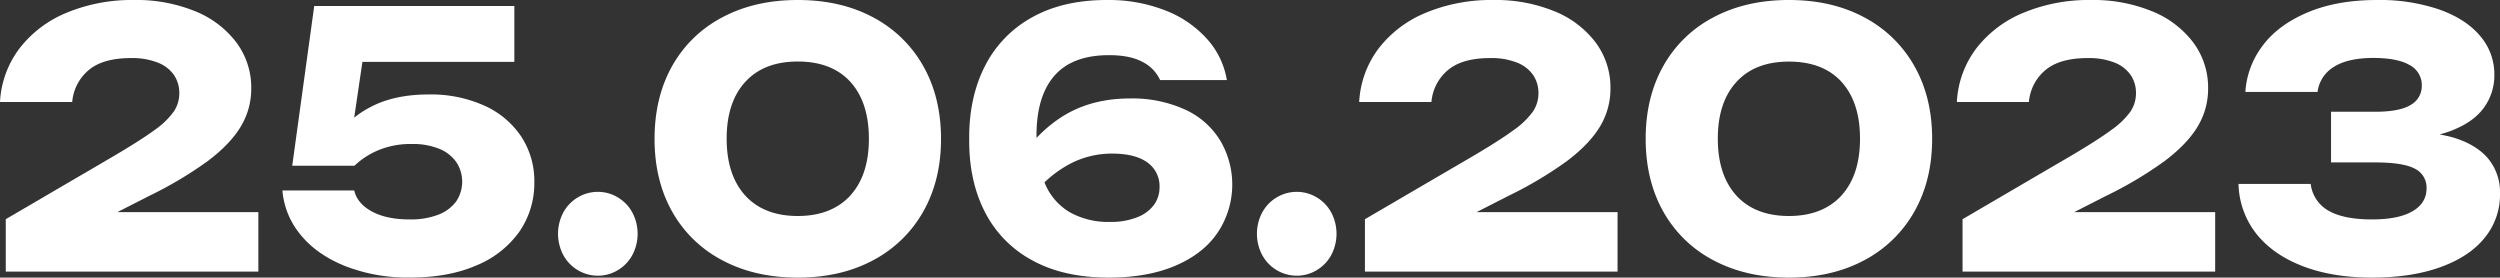 <svg xmlns="http://www.w3.org/2000/svg" viewBox="0 0 888.69 98.68"><rect x="0" y="0" width="888.69" height="98.68" fill="#333333" stroke="none"/><defs><style>.cls-1{fill:#fff;}</style></defs><g id="Слой_2" data-name="Слой 2"><g id="Layer_1" data-name="Layer 1"><path class="cls-1" d="M7,17.12A40.55,40.55,0,0,1,23.83,4.47,60.45,60.45,0,0,1,47.55,0,55.22,55.22,0,0,1,69.39,4,34.5,34.5,0,0,1,84.08,15.17a26.76,26.76,0,0,1,5.23,16.3A25.87,25.87,0,0,1,85.58,45q-3.73,6.22-11.67,12.21A138.44,138.44,0,0,1,52.84,69.73L28.41,82.19l-.85-6.79H91.84V96.54H2.05V77.91L40.81,55.26Q50.19,49.71,55,46.19a28.43,28.43,0,0,0,6.74-6.48,11.61,11.61,0,0,0,2-6.61,11.29,11.29,0,0,0-1.93-6.48A12.42,12.42,0,0,0,56,22.22a24.85,24.85,0,0,0-9.39-1.58q-10.11,0-15.16,4.35a16.54,16.54,0,0,0-5.78,11.26H0A34.47,34.47,0,0,1,7,17.12Z"/><path class="cls-1" d="M182.84,2.14V22H119.41l10.11-4.66-4.94,33.48-6.26.13a31.43,31.43,0,0,1,12.82-12.59q8.61-4.78,21.25-4.78a46.3,46.3,0,0,1,19.86,4,31,31,0,0,1,13.06,11,28.69,28.69,0,0,1,4.63,16.12,30.28,30.28,0,0,1-5.29,17.62,34.94,34.94,0,0,1-15.23,12q-9.93,4.34-23.65,4.34a61.15,61.15,0,0,1-23.11-4.09q-10.11-4.09-15.83-11.14a28.21,28.21,0,0,1-6.44-15.73h25.52q1.08,4.65,6.32,7.49T145.77,78a27.1,27.1,0,0,0,9.93-1.64,14.13,14.13,0,0,0,6.38-4.65,12.59,12.59,0,0,0,.12-14.1,13.75,13.75,0,0,0-6.08-4.72,24.68,24.68,0,0,0-9.75-1.7,29.77,29.77,0,0,0-11.86,2.2A27.77,27.77,0,0,0,126,58.91H103.88L111.7,2.14Z"/><path class="cls-1" d="M205.35,96a13.94,13.94,0,0,1-5.12-5.35,16.25,16.25,0,0,1,0-15.1,14,14,0,0,1,5.12-5.35,13.76,13.76,0,0,1,7.22-2,13.52,13.52,0,0,1,7.1,2,14,14,0,0,1,5.12,5.35,16.18,16.18,0,0,1,0,15.1A13.94,13.94,0,0,1,219.67,96a13.53,13.53,0,0,1-7.1,2A13.77,13.77,0,0,1,205.35,96Z"/><path class="cls-1" d="M256.75,92.51a43.5,43.5,0,0,1-17.82-17.3q-6.26-11.14-6.25-25.87t6.25-25.87a43.5,43.5,0,0,1,17.82-17.3Q268.3,0,283.59,0t26.79,6.17a43.9,43.9,0,0,1,17.81,17.3q6.31,11.14,6.32,25.87t-6.32,25.87a43.9,43.9,0,0,1-17.81,17.3q-11.5,6.17-26.79,6.17T256.75,92.51Zm45.5-23q6.62-7.23,6.62-20.2t-6.62-20.26q-6.62-7.18-18.66-7.18t-18.66,7.24q-6.62,7.23-6.62,20.2T265,69.61q6.67,7.17,18.59,7.17T302.25,69.54Z"/><path class="cls-1" d="M414.25,3.71a38.41,38.41,0,0,1,14.87,10.2,28.91,28.91,0,0,1,7,14.54H412.39A13.58,13.58,0,0,0,406.13,22q-4.45-2.4-11.92-2.39-13,0-19.38,7.3t-6.38,21.27q0,10.18,3,17.05a21.26,21.26,0,0,0,8.91,10.26,28,28,0,0,0,14.2,3.4,25.12,25.12,0,0,0,9.63-1.64,13.34,13.34,0,0,0,6-4.4,10.59,10.59,0,0,0,2-6.3,10.28,10.28,0,0,0-4.34-8.81q-4.33-3.14-12.52-3.14a31.94,31.94,0,0,0-14.5,3.4A40.38,40.38,0,0,0,368.33,68l-8.54-6a47.8,47.8,0,0,1,16.43-19.64Q386.87,35,401.67,35A45.31,45.31,0,0,1,421,38.83a28.48,28.48,0,0,1,12.58,10.83,30.72,30.72,0,0,1-.78,33.1q-5.12,7.49-15,11.7t-23.59,4.22q-16.24,0-27.44-6.23A40.24,40.24,0,0,1,350,75.14q-5.6-11.07-5.47-25.67-.12-14.61,5.47-25.74A40.77,40.77,0,0,1,366.65,6.29Q377.72,0,393.49,0A55.21,55.21,0,0,1,414.25,3.71Z"/><path class="cls-1" d="M453.79,96a13.91,13.91,0,0,1-5.11-5.35,16.18,16.18,0,0,1,0-15.1,14,14,0,0,1,5.11-5.35,13.8,13.8,0,0,1,7.23-2,13.57,13.57,0,0,1,7.1,2,14,14,0,0,1,5.11,5.35,16.18,16.18,0,0,1,0,15.1A13.91,13.91,0,0,1,468.12,96a13.58,13.58,0,0,1-7.1,2A13.81,13.81,0,0,1,453.79,96Z"/><path class="cls-1" d="M490.15,17.12A40.48,40.48,0,0,1,507,4.47,60.4,60.4,0,0,1,530.71,0a55.27,55.27,0,0,1,21.85,4,34.47,34.47,0,0,1,14.68,11.14,26.77,26.77,0,0,1,5.24,16.3A26,26,0,0,1,568.75,45Q565,51.22,557.07,57.21A138.28,138.28,0,0,1,536,69.73L511.57,82.19l-.84-6.79H575V96.54h-89.8V77.91L524,55.26q9.39-5.55,14.14-9.07a28.43,28.43,0,0,0,6.74-6.48,11.54,11.54,0,0,0,2-6.61,11.22,11.22,0,0,0-1.93-6.48,12.39,12.39,0,0,0-5.77-4.4,24.85,24.85,0,0,0-9.39-1.58q-10.11,0-15.17,4.35a16.54,16.54,0,0,0-5.78,11.26H483.16A34.48,34.48,0,0,1,490.15,17.12Z"/><path class="cls-1" d="M609.07,92.51a43.42,43.42,0,0,1-17.81-17.3Q585,64.07,585,49.34t6.26-25.87a43.42,43.42,0,0,1,17.81-17.3Q620.64,0,635.92,0T662.7,6.17a43.9,43.9,0,0,1,17.81,17.3q6.32,11.14,6.32,25.87t-6.32,25.87a43.9,43.9,0,0,1-17.81,17.3q-11.51,6.17-26.78,6.17T609.07,92.51Zm45.5-23q6.61-7.23,6.62-20.2t-6.62-20.26Q648,21.9,635.92,21.9t-18.66,7.24q-6.63,7.23-6.62,20.2t6.68,20.27q6.67,7.17,18.6,7.17T654.57,69.54Z"/><path class="cls-1" d="M702.6,17.12A40.55,40.55,0,0,1,719.45,4.47,60.44,60.44,0,0,1,743.16,0,55.24,55.24,0,0,1,765,4,34.5,34.5,0,0,1,779.7,15.17a26.76,26.76,0,0,1,5.23,16.3A25.87,25.87,0,0,1,781.2,45q-3.74,6.22-11.68,12.21a137.78,137.78,0,0,1-21.06,12.52L724,82.19l-.84-6.79h64.28V96.54h-89.8V77.91l38.76-22.65q9.39-5.55,14.15-9.07a28.62,28.62,0,0,0,6.74-6.48,11.6,11.6,0,0,0,2-6.61,11.28,11.28,0,0,0-1.92-6.48,12.42,12.42,0,0,0-5.78-4.4,24.85,24.85,0,0,0-9.39-1.58Q732.09,20.64,727,25a16.53,16.53,0,0,0-5.77,11.26H695.62A34.39,34.39,0,0,1,702.6,17.12Z"/><path class="cls-1" d="M804.31,16.24q5.54-7.42,16-11.83T845,0a65.75,65.75,0,0,1,22,3.34q9.45,3.33,14.57,9.37a20.83,20.83,0,0,1,5.11,13.85,19.44,19.44,0,0,1-3.79,11.83q-3.78,5.16-11.79,8.18t-20.29,2.9V46.82a67.38,67.38,0,0,1,20.41,1.83q8.48,2.33,13,7.42A18.75,18.75,0,0,1,888.69,69a24,24,0,0,1-5.36,15.41Q878,91.13,867.69,94.9t-24.5,3.78q-14.09,0-24.68-4.09T802,83a29.69,29.69,0,0,1-6.26-17.62H821.4a12.58,12.58,0,0,0,6.2,9.44Q833,78,843.19,78q9.39,0,14.39-2.9t5-8.18A7.41,7.41,0,0,0,858.48,60q-4.1-2.26-14.33-2.27H828.63v-18h15.52q8.91,0,12.82-2.45a7.69,7.69,0,0,0,3.92-6.86,8,8,0,0,0-4.34-7.3q-4.34-2.52-12.88-2.52-9,0-14,3.15a12.2,12.2,0,0,0-5.84,8.94H798.17A30.42,30.42,0,0,1,804.31,16.24Z"/></g></g></svg>